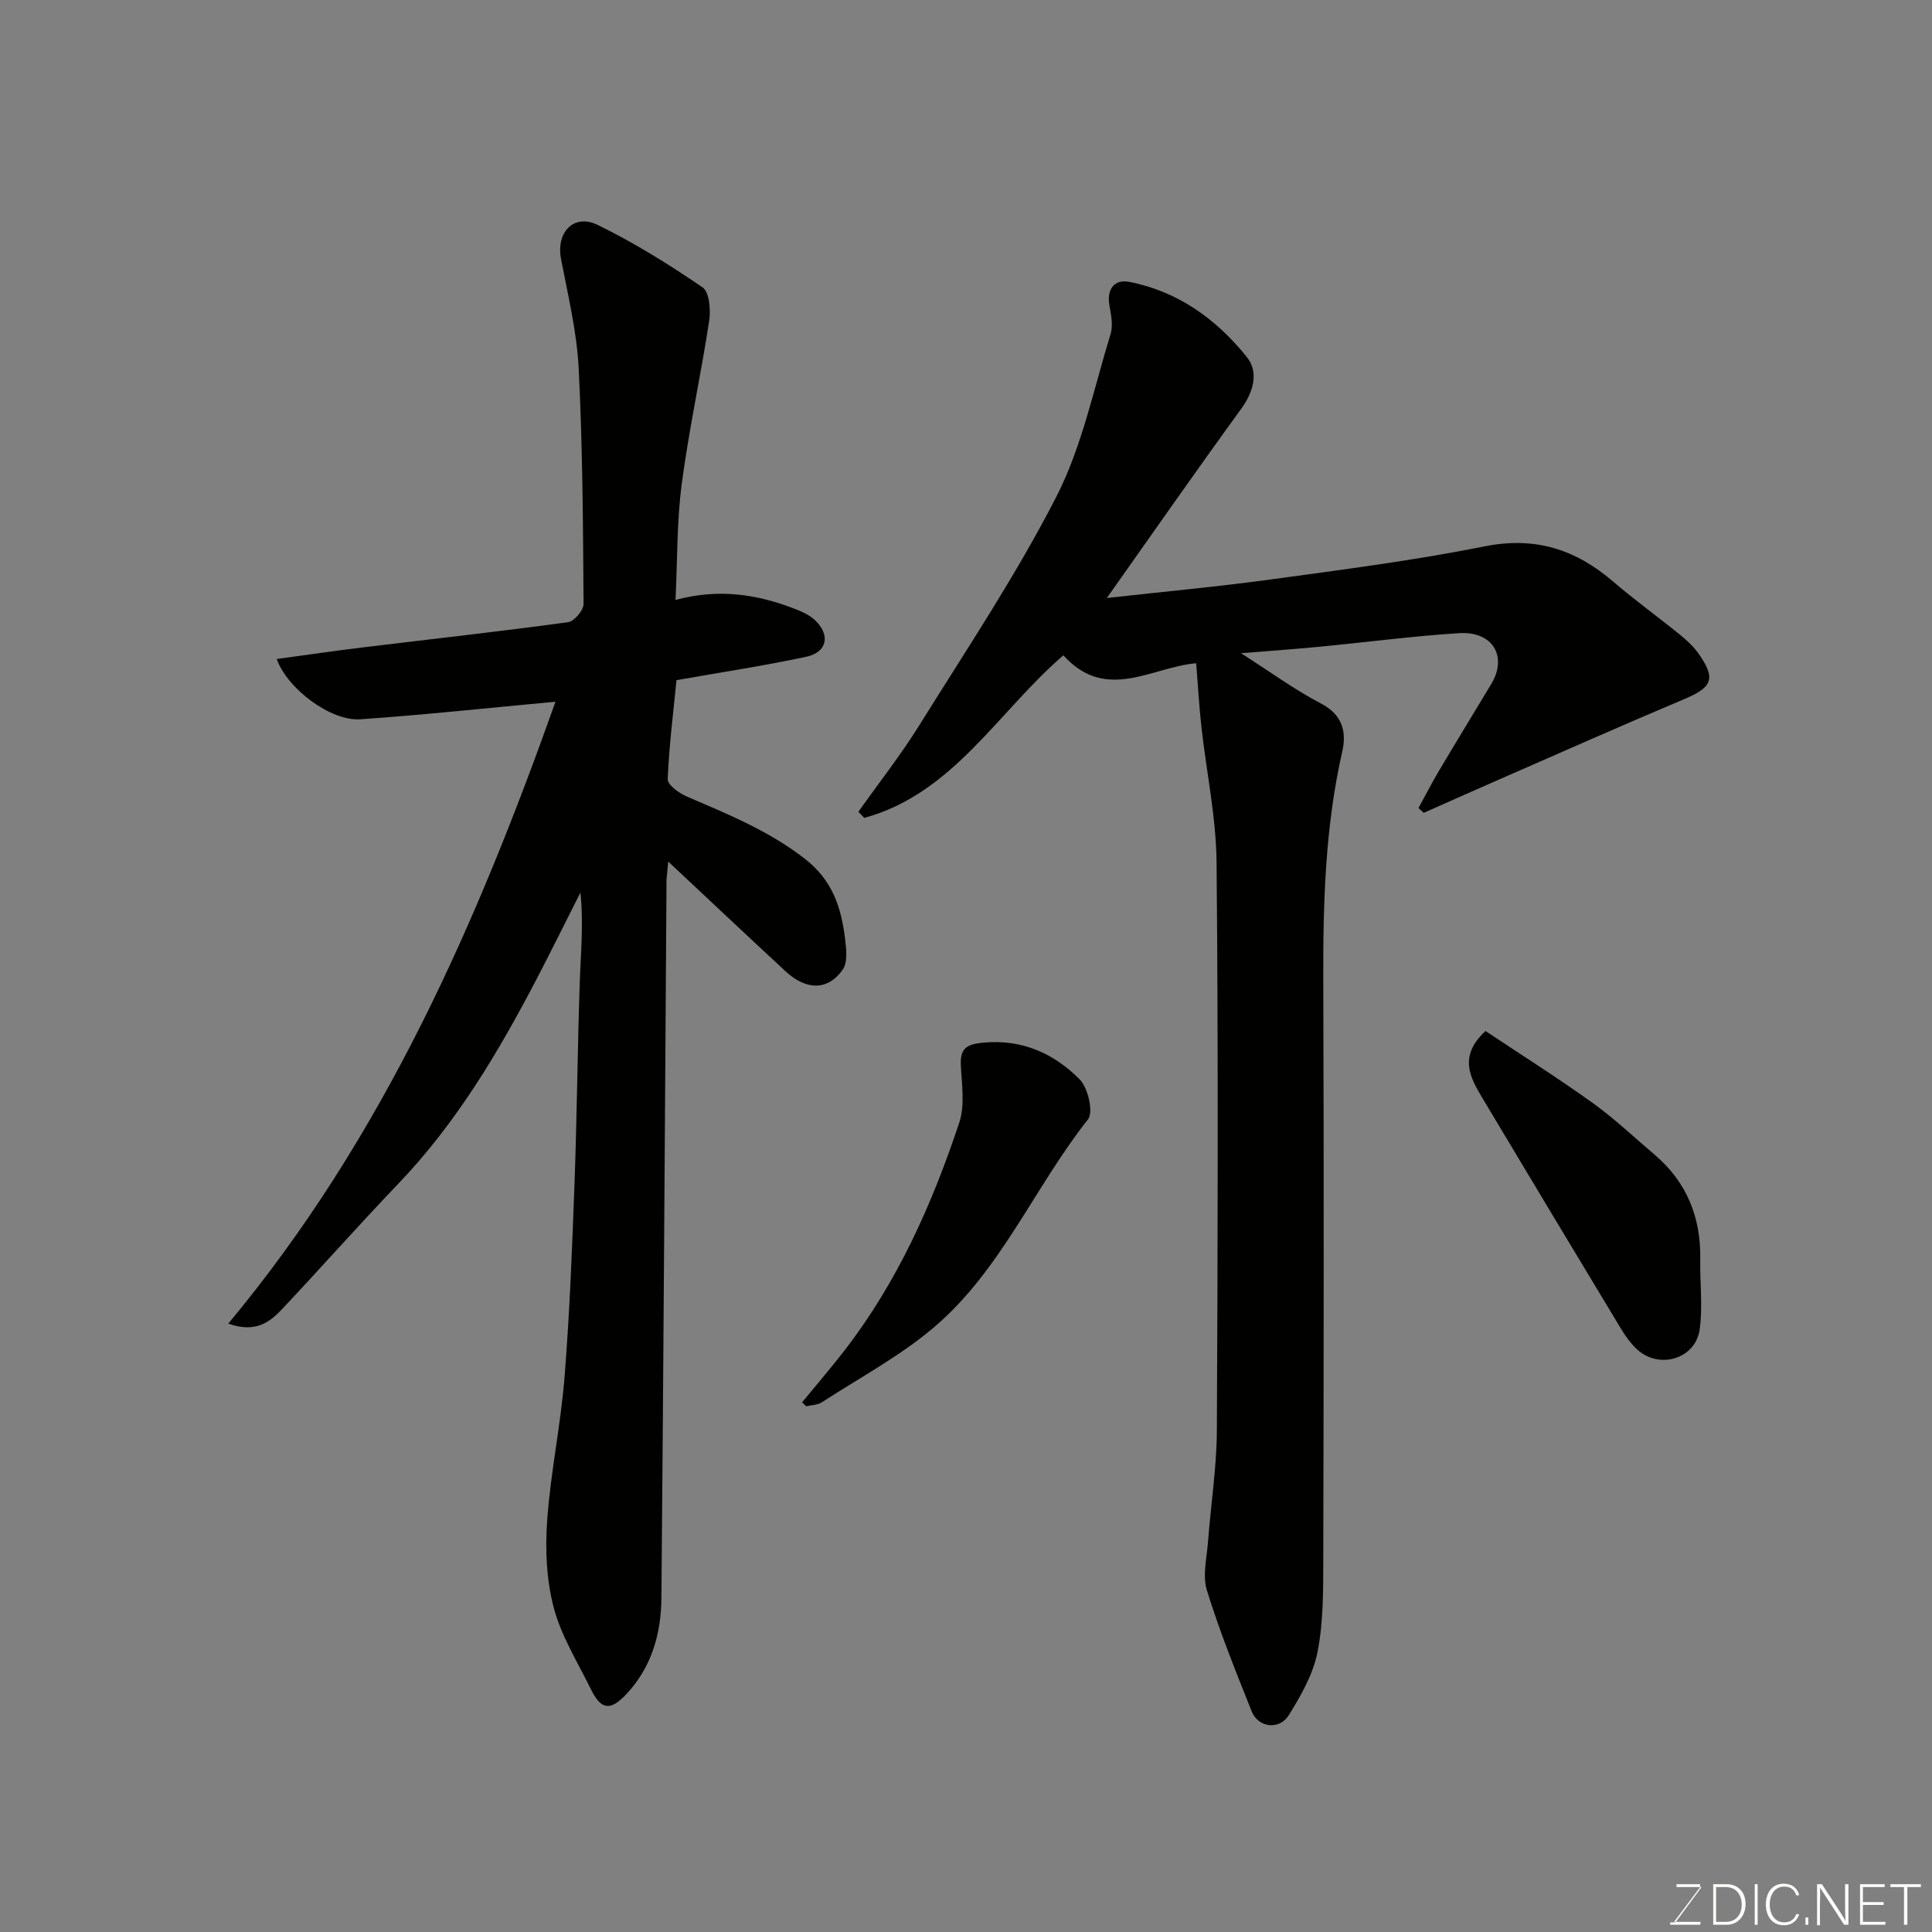 <svg enable-background="new 0 0 400 400" viewBox="0 0 400 400" xmlns="http://www.w3.org/2000/svg"><rect x="0" y="0" width="400" height="400" fill="#808080" stroke="none"/><path d="m229.16 123.81c11.73-1.31 22.97-2.34 34.14-3.87 14.73-2.01 29.51-3.91 44.07-6.82 10.47-2.1 18.85.62 26.62 7.29 4.46 3.84 9.26 7.29 13.83 11 1.41 1.15 2.8 2.43 3.84 3.9 3.65 5.19 2.86 6.98-2.88 9.4-13.05 5.5-26 11.26-38.98 16.93-5.02 2.19-10.02 4.43-15.03 6.65-.36-.33-.73-.66-1.09-.99 1.4-2.55 2.73-5.15 4.21-7.65 3.58-6.03 7.23-12.01 10.85-18.02 3.44-5.71.33-10.99-6.67-10.54-9.65.61-19.26 1.89-28.89 2.81-5.16.5-10.34.86-16.24 1.34 5.96 3.8 11.06 7.54 16.6 10.44 4.46 2.34 5.27 5.91 4.36 9.92-3.54 15.56-3.98 31.32-3.93 47.18.14 39.99.09 79.97 0 119.96-.01 6.43.04 12.99-1.18 19.25-.9 4.6-3.43 9.05-5.96 13.12-1.96 3.15-6.34 2.58-7.68-.79-3.31-8.28-6.65-16.57-9.28-25.07-.94-3.04-.01-6.7.24-10.07.58-7.7 1.79-15.4 1.83-23.1.19-39.15.3-78.31-.06-117.46-.09-9.44-2.12-18.86-3.16-28.31-.47-4.25-.7-8.54-1.06-12.99-9.11.73-18.65 8.18-27.5-1.64-13.53 11.63-22.79 28.61-41.22 33.66-.41-.42-.82-.85-1.23-1.27 4.22-5.94 8.74-11.69 12.59-17.86 9.74-15.64 20.03-31.02 28.41-47.38 5.33-10.41 7.73-22.33 11.22-33.65.55-1.79.11-3.98-.23-5.92-.59-3.38.98-5.51 4.11-4.9 10.14 1.98 18.08 7.77 24.34 15.57 2.48 3.09 1.42 7.14-1.17 10.71-9.33 12.82-18.37 25.81-27.82 39.17z" fill="#010100"/><path d="m140.06 140.82c-.64 6.53-1.53 13.49-1.82 20.48-.05 1.17 2.31 2.9 3.89 3.58 8.51 3.67 16.99 7.08 24.5 12.92 5.68 4.41 7.49 9.94 8.3 16.31.28 2.21.64 5.1-.47 6.67-3.09 4.36-7.54 4.28-11.83.31-8.02-7.43-15.97-14.93-24.28-22.71-.13 1.36-.25 2.58-.36 3.79-.03.33 0 .67 0 1-.33 49.25-.62 98.5-1.05 147.74-.07 7.33-2.03 14.26-7.22 19.8-3.37 3.61-5.27 3.32-7.39-.99-2.73-5.57-6.14-10.99-7.69-16.89-1.52-5.76-1.78-12.09-1.35-18.08.71-9.94 2.81-19.77 3.6-29.71 1.06-13.33 1.57-26.71 2.06-40.08.5-13.76.62-27.53 1.07-41.28.21-6.2.83-12.39.15-18.89-3.06 6.04-6.05 12.12-9.18 18.12-7.9 15.11-16.58 29.68-28.48 42.12-8.12 8.48-15.9 17.27-23.94 25.83-2.58 2.74-5.46 5.24-11.31 3.18 32.13-38.55 51.49-83.01 67.75-128.76-13.69 1.27-27.02 2.71-40.38 3.64-6.13.43-15.11-6.26-17.34-12.48 6.05-.82 11.96-1.69 17.89-2.41 14.15-1.72 28.31-3.29 42.43-5.21 1.27-.17 3.22-2.47 3.21-3.77-.11-16.26-.19-32.54-1.01-48.78-.38-7.61-2.23-15.16-3.66-22.69-1.04-5.46 2.62-9.42 7.57-7.02 7.56 3.67 14.77 8.18 21.73 12.93 1.42.97 1.72 4.66 1.38 6.92-1.72 11.28-4.19 22.45-5.68 33.76-1.03 7.79-.89 15.74-1.29 24.04 8.93-2.41 16.91-1.19 24.7 1.85 1.49.58 3.08 1.29 4.21 2.37 3.2 3.05 2.49 6.61-1.82 7.54-8.71 1.87-17.57 3.2-26.89 4.85z" fill="#010100"/><path d="m307.56 213.46c7.38 4.92 14.92 9.68 22.15 14.87 4.52 3.24 8.59 7.11 12.84 10.72 6.7 5.69 9.63 13.02 9.47 21.73-.09 4.84.55 9.77-.13 14.51-.89 6.11-8.44 8.29-12.97 4.07-1.3-1.21-2.38-2.71-3.3-4.24-9.59-15.89-19.15-31.79-28.67-47.72-2.59-4.32-5.05-8.71.61-13.94z" fill="#010100"/><path d="m166.07 290.33c2.89-3.52 5.87-6.98 8.66-10.58 11.03-14.22 18.26-30.42 23.88-47.34 1.2-3.61.51-7.93.32-11.9-.17-3.55 1.3-4.32 4.65-4.64 8.03-.76 14.61 2.23 19.94 7.59 1.74 1.75 2.91 6.81 1.74 8.29-11.05 13.97-17.97 31.12-31.7 42.89-7.09 6.07-15.54 10.58-23.43 15.7-.88.57-2.14.56-3.22.81-.28-.27-.56-.54-.84-.82z" fill="#010100"/><g fill="#fbfcfa"><path d="m346.9 398 5.4-7.3h-5.2v-.6h4.9v.6l-5.4 7.2h5.5l-.1.6h-6.2v-.5z"/><path d="m354.7 390.1h2.8c2.3 0 3.9 1.6 3.9 4.1s-1.6 4.3-3.9 4.3h-2.8zm.6 7.8h2c2.2 0 3.3-1.6 3.3-3.6 0-1.8-1-3.6-3.3-3.6h-2z"/><path d="m363.9 390.1v8.4h-.6v-8.4z"/><path d="m372.5 396.3c-.4 1.3-1.4 2.3-3.2 2.3-2.4 0-3.7-1.9-3.7-4.3 0-2.3 1.2-4.3 3.7-4.3 1.8 0 2.9 1 3.2 2.4h-.6c-.4-1.1-1.1-1.8-2.5-1.8-2.1 0-3 1.9-3 3.7s.9 3.7 3 3.7c1.4 0 2.1-.7 2.5-1.7z"/><path d="m373.8 398.5v-1.5h.6v1.5z"/><path d="m376.2 398.5v-8.4h1c1.3 2 4.4 6.6 4.9 7.6-.1-1.2-.1-2.4-.1-3.8v-3.8h.7v8.4h-.9c-1.2-1.9-4.4-6.8-5-7.7.1 1.1 0 2.3 0 3.9v3.9h-.6z"/><path d="m390 394.4h-4.3v3.5h4.7l-.1.6h-5.2v-8.4h5.1v.6h-4.5v3.1h4.3z"/><path d="m394.2 390.7h-2.8v-.6h6.3v.6h-2.8v7.8h-.7z"/></g></svg>